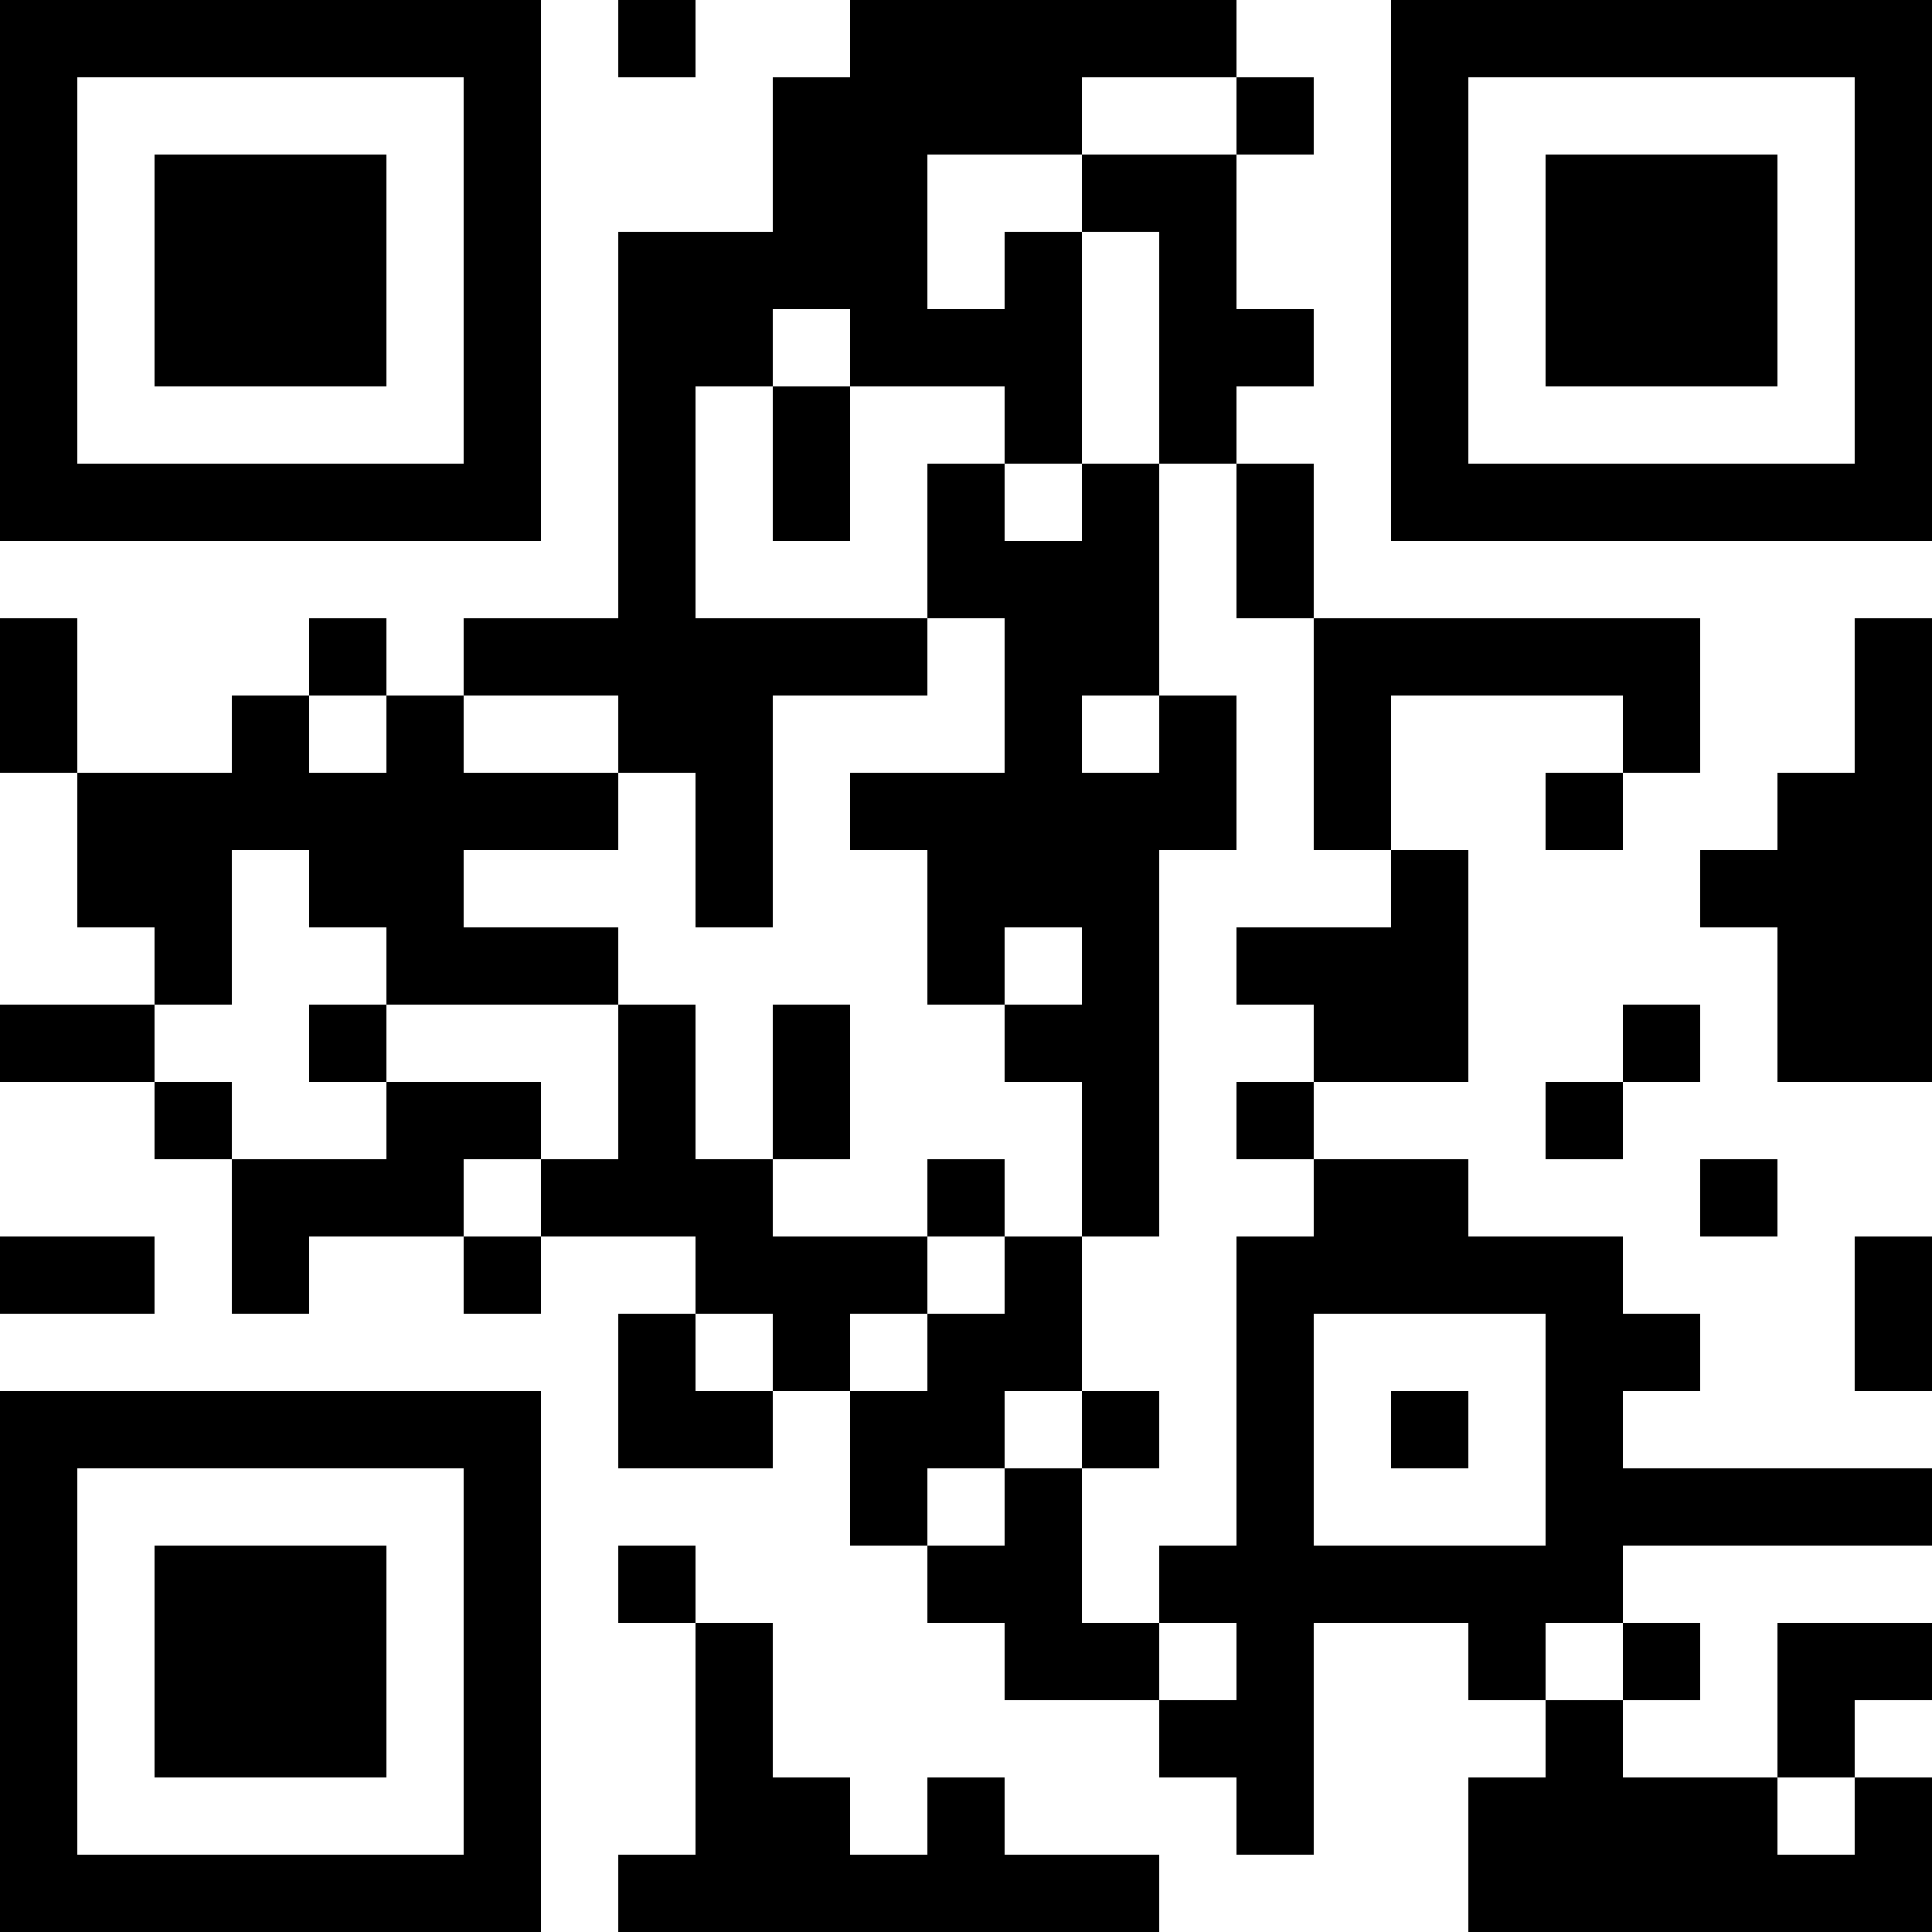 <?xml version="1.0" encoding="UTF-8"?>
<svg xmlns="http://www.w3.org/2000/svg" version="1.1" width="300" height="300" viewBox="0 0 300 300"><rect x="0" y="0" width="300" height="300" fill="#ffffff"/><g transform="scale(12)"><g transform="translate(0,0)"><path fill-rule="evenodd" d="M8 0L8 1L9 1L9 0ZM11 0L11 1L10 1L10 3L8 3L8 8L6 8L6 9L5 9L5 8L4 8L4 9L3 9L3 10L1 10L1 8L0 8L0 10L1 10L1 12L2 12L2 13L0 13L0 14L2 14L2 15L3 15L3 17L4 17L4 16L6 16L6 17L7 17L7 16L9 16L9 17L8 17L8 19L10 19L10 18L11 18L11 20L12 20L12 21L13 21L13 22L15 22L15 23L16 23L16 24L17 24L17 21L19 21L19 22L20 22L20 23L19 23L19 25L25 25L25 23L24 23L24 22L25 22L25 21L23 21L23 23L21 23L21 22L22 22L22 21L21 21L21 20L25 20L25 19L21 19L21 18L22 18L22 17L21 17L21 16L19 16L19 15L17 15L17 14L19 14L19 11L18 11L18 9L21 9L21 10L20 10L20 11L21 11L21 10L22 10L22 8L17 8L17 6L16 6L16 5L17 5L17 4L16 4L16 2L17 2L17 1L16 1L16 0ZM14 1L14 2L12 2L12 4L13 4L13 3L14 3L14 6L13 6L13 5L11 5L11 4L10 4L10 5L9 5L9 8L12 8L12 9L10 9L10 12L9 12L9 10L8 10L8 9L6 9L6 10L8 10L8 11L6 11L6 12L8 12L8 13L5 13L5 12L4 12L4 11L3 11L3 13L2 13L2 14L3 14L3 15L5 15L5 14L7 14L7 15L6 15L6 16L7 16L7 15L8 15L8 13L9 13L9 15L10 15L10 16L12 16L12 17L11 17L11 18L12 18L12 17L13 17L13 16L14 16L14 18L13 18L13 19L12 19L12 20L13 20L13 19L14 19L14 21L15 21L15 22L16 22L16 21L15 21L15 20L16 20L16 16L17 16L17 15L16 15L16 14L17 14L17 13L16 13L16 12L18 12L18 11L17 11L17 8L16 8L16 6L15 6L15 3L14 3L14 2L16 2L16 1ZM10 5L10 7L11 7L11 5ZM12 6L12 8L13 8L13 10L11 10L11 11L12 11L12 13L13 13L13 14L14 14L14 16L15 16L15 11L16 11L16 9L15 9L15 6L14 6L14 7L13 7L13 6ZM24 8L24 10L23 10L23 11L22 11L22 12L23 12L23 14L25 14L25 8ZM4 9L4 10L5 10L5 9ZM14 9L14 10L15 10L15 9ZM13 12L13 13L14 13L14 12ZM4 13L4 14L5 14L5 13ZM10 13L10 15L11 15L11 13ZM21 13L21 14L20 14L20 15L21 15L21 14L22 14L22 13ZM12 15L12 16L13 16L13 15ZM22 15L22 16L23 16L23 15ZM0 16L0 17L2 17L2 16ZM24 16L24 18L25 18L25 16ZM9 17L9 18L10 18L10 17ZM17 17L17 20L20 20L20 17ZM14 18L14 19L15 19L15 18ZM18 18L18 19L19 19L19 18ZM8 20L8 21L9 21L9 24L8 24L8 25L15 25L15 24L13 24L13 23L12 23L12 24L11 24L11 23L10 23L10 21L9 21L9 20ZM20 21L20 22L21 22L21 21ZM23 23L23 24L24 24L24 23ZM0 0L7 0L7 7L0 7ZM1 1L1 6L6 6L6 1ZM2 2L5 2L5 5L2 5ZM18 0L25 0L25 7L18 7ZM19 1L19 6L24 6L24 1ZM20 2L23 2L23 5L20 5ZM0 18L7 18L7 25L0 25ZM1 19L1 24L6 24L6 19ZM2 20L5 20L5 23L2 23Z" fill="#000000"/></g></g></svg>
